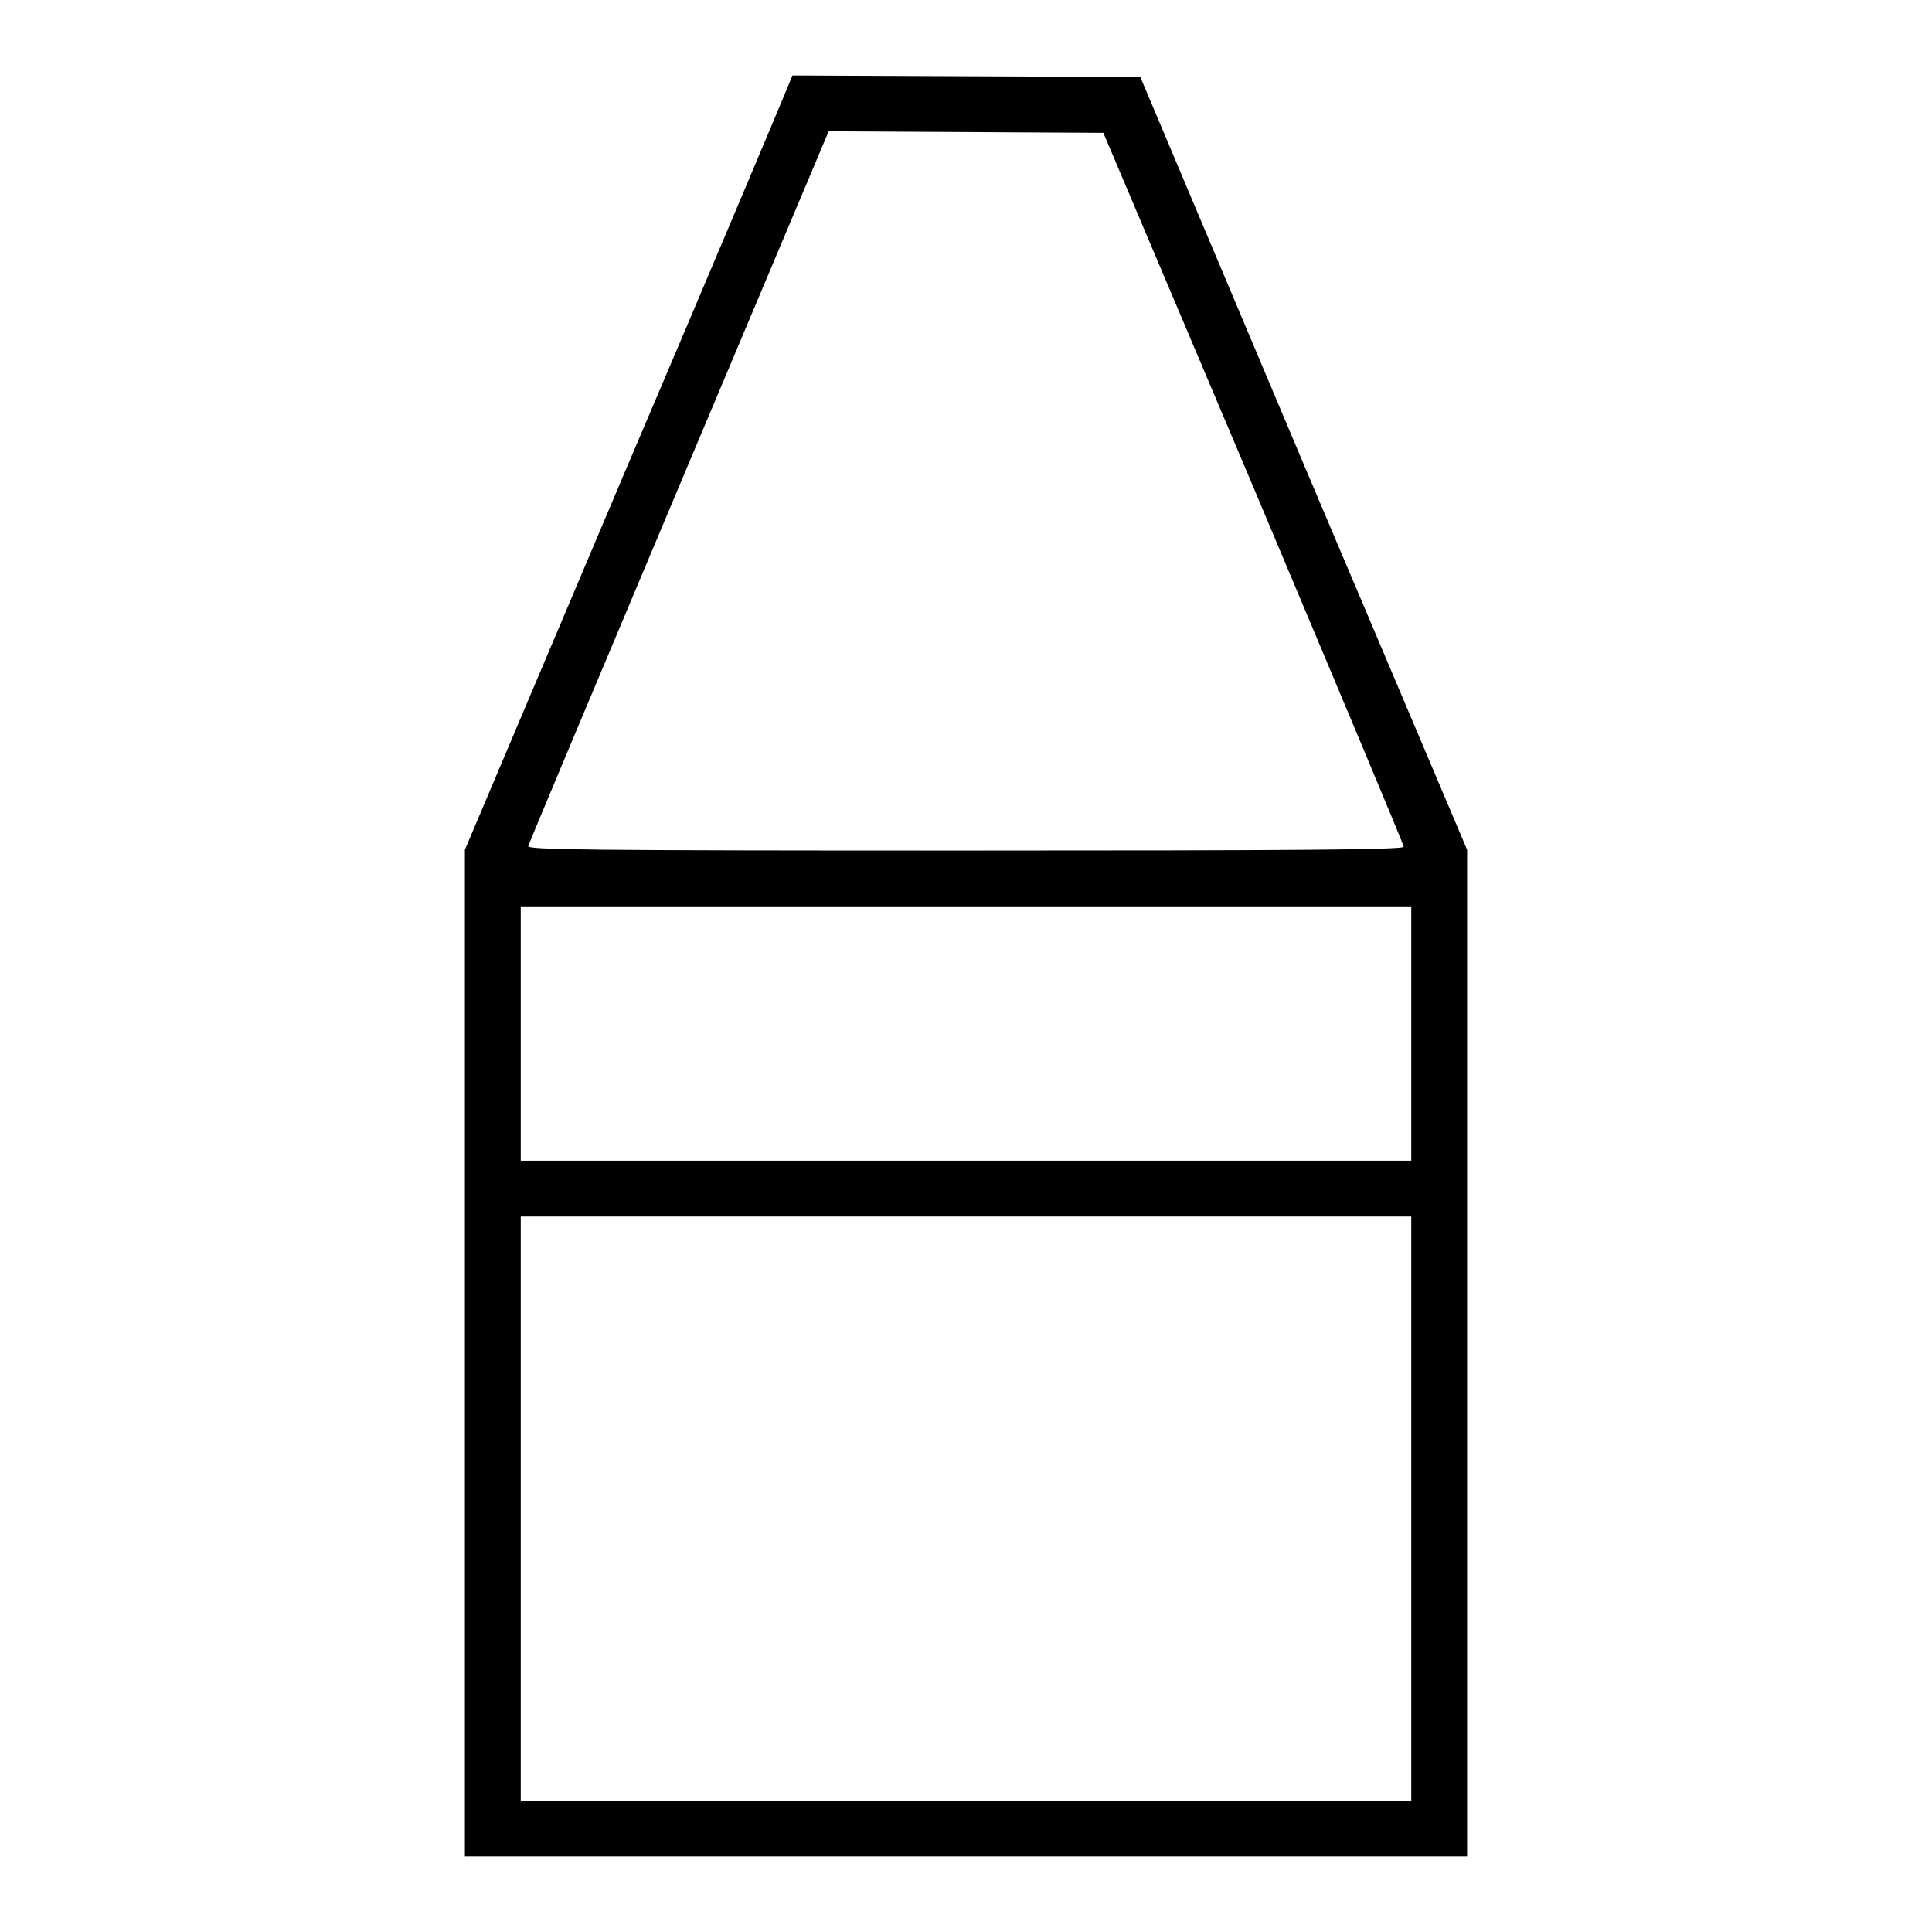 <?xml version="1.0" encoding="utf-8"?>
<!-- Svg Vector Icons : http://www.onlinewebfonts.com/icon -->
<!DOCTYPE svg PUBLIC "-//W3C//DTD SVG 1.1//EN" "http://www.w3.org/Graphics/SVG/1.1/DTD/svg11.dtd">
<svg version="1.1" xmlns="http://www.w3.org/2000/svg" xmlns:xlink="http://www.w3.org/1999/xlink" x="0px" y="0px" viewBox="0 0 256 256" enable-background="new 0 0 256 256" xml:space="preserve">
<g><g><g><path fill="#000000" d="M104.3,11.7c-0.4,1-10.1,24.1-21.7,51.3l-21,49.6v66.7V246H128h66.4v-66.7v-66.7l-21.7-51.2l-21.6-51.2l-23-0.1L105,10L104.3,11.7z M166.1,64.6C177,90.5,186,111.9,186,112.2c0,0.4-14.4,0.5-58.1,0.5c-50.7,0-58.1-0.1-57.9-0.6c0.1-0.4,9.1-21.8,20-47.7l19.8-47l18.2,0.1l18.2,0.1L166.1,64.6z M187,137v16.8h-59H69V137v-16.8h59h59V137z M187,199.9v38.7h-59H69v-38.7v-38.7h59h59V199.9z"/></g></g></g>
</svg>